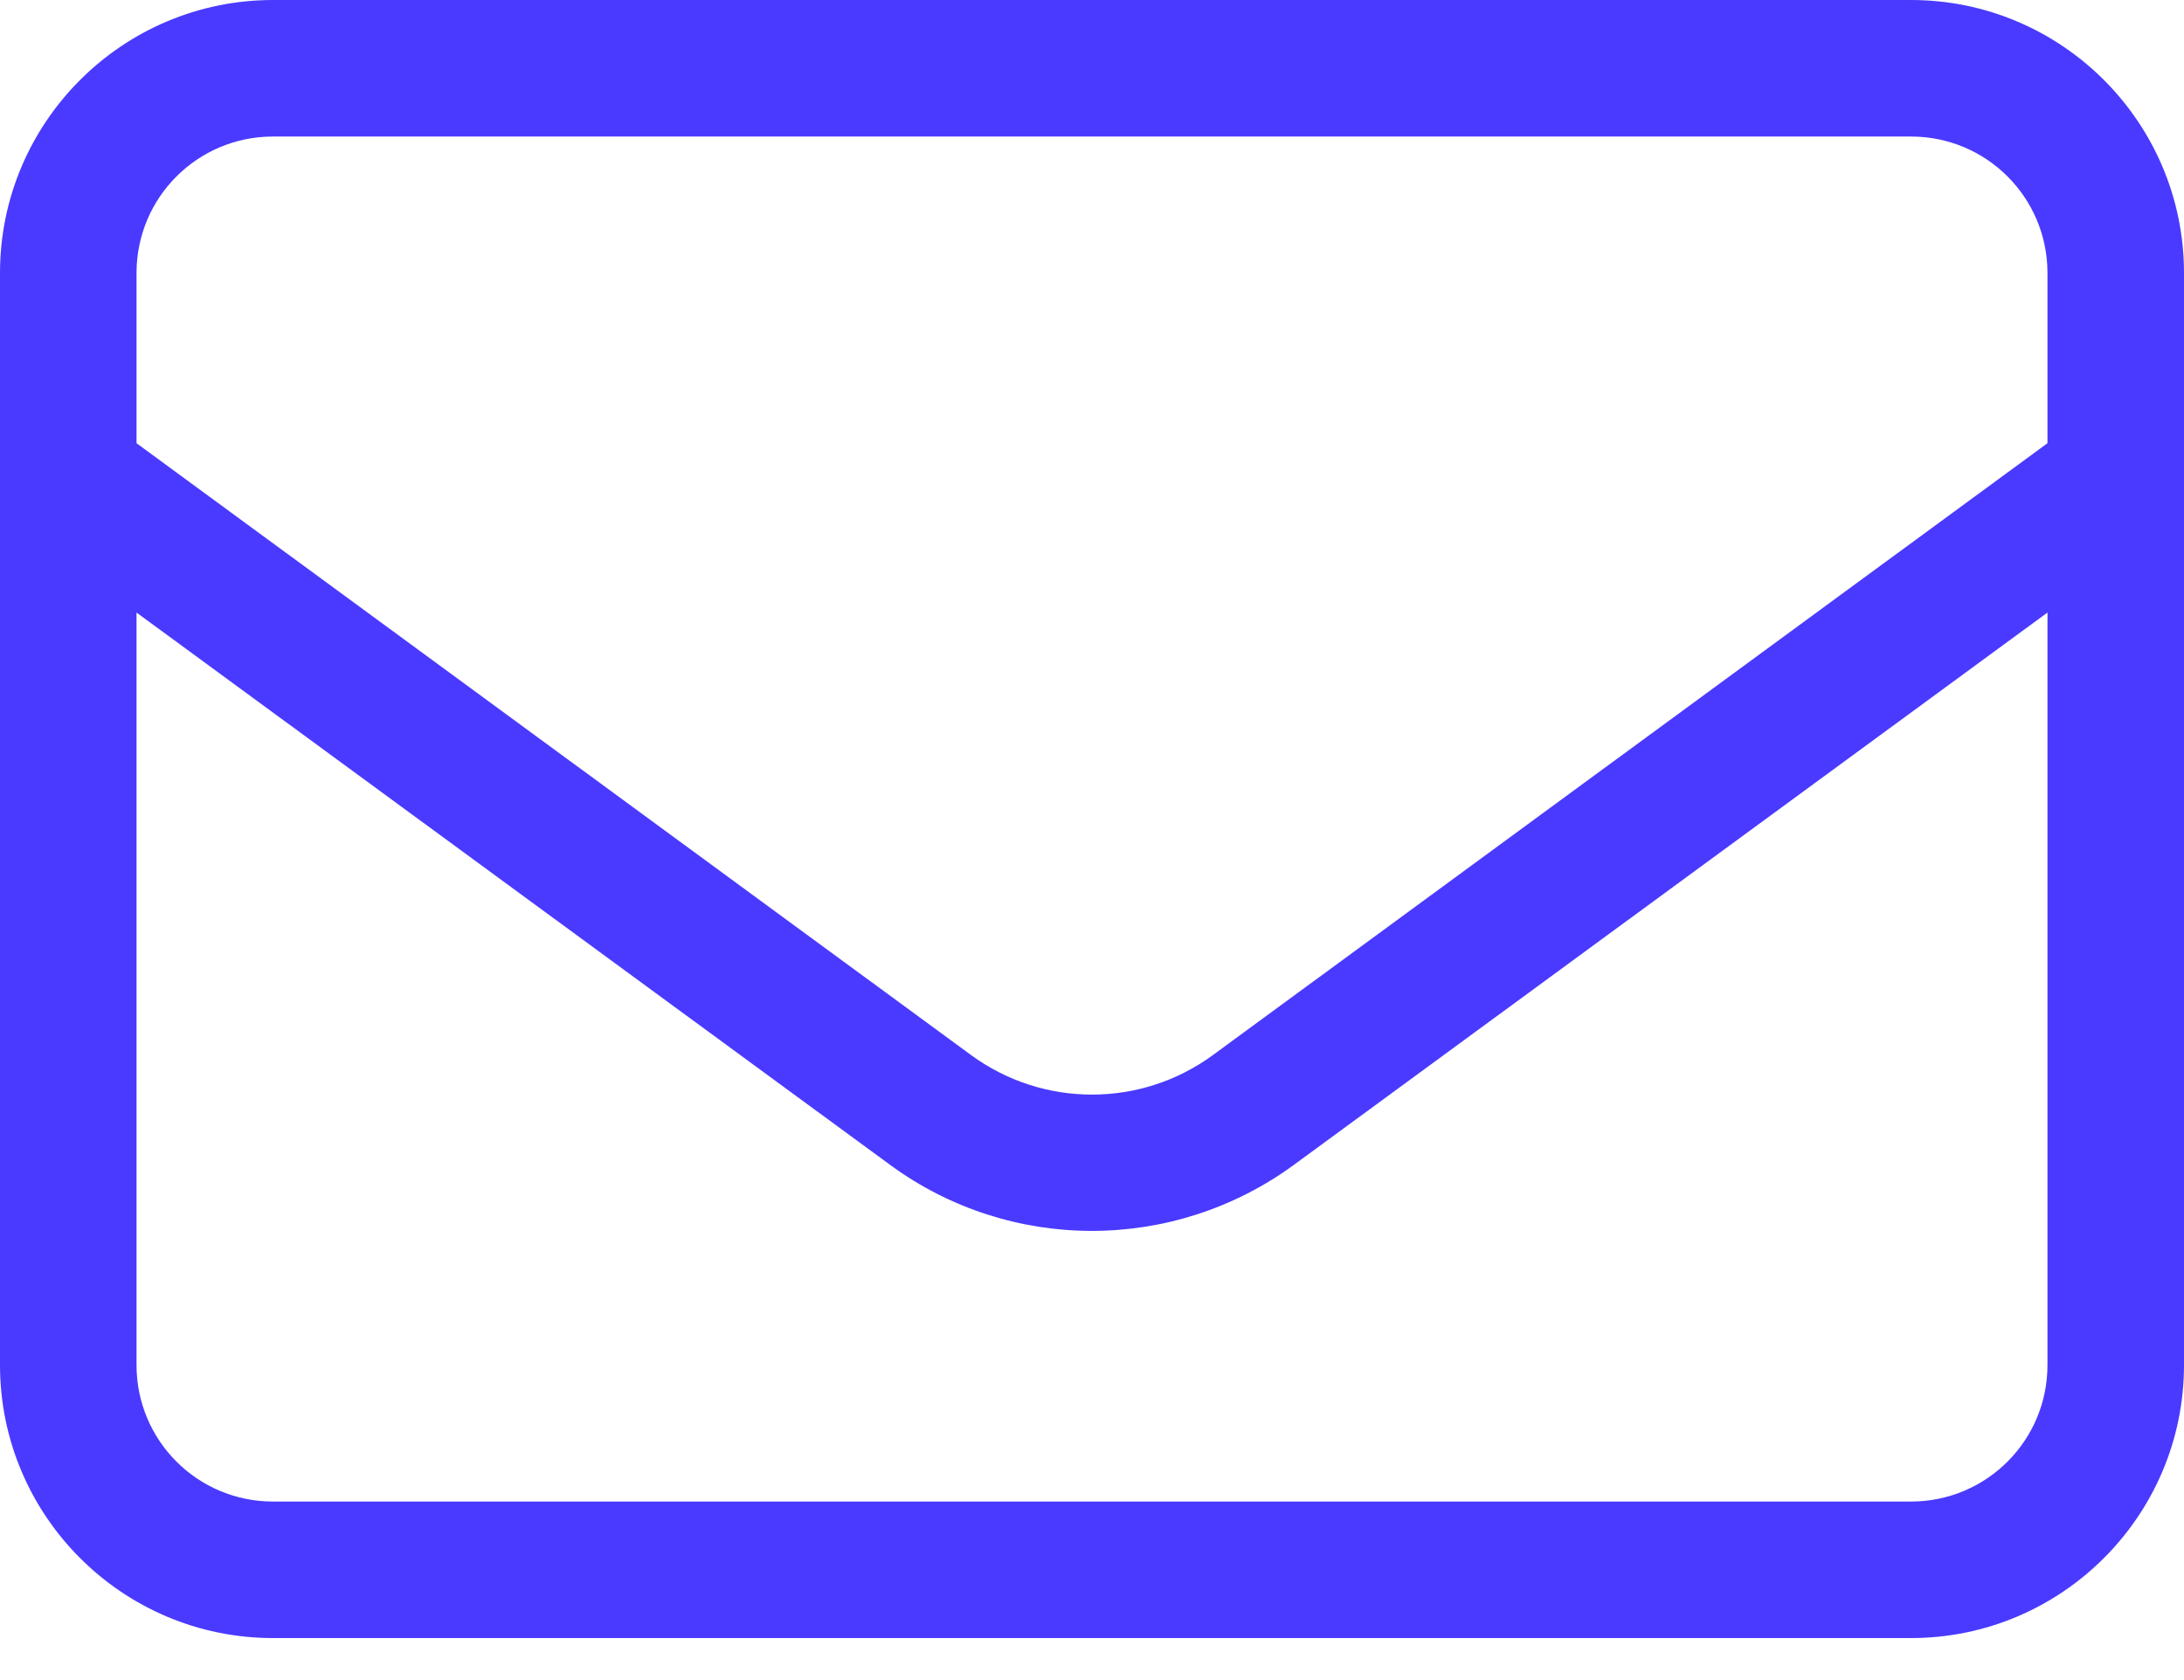 <svg width="39" height="30" viewBox="0 0 39 30" fill="none" xmlns="http://www.w3.org/2000/svg">
<path d="M4.875 2.438C3.527 2.438 2.438 3.527 2.438 4.875V7.914L17.337 18.837C18.624 19.782 20.376 19.782 21.663 18.837L36.562 7.914V4.875C36.562 3.527 35.473 2.438 34.125 2.438H4.875ZM2.438 10.938V24.375C2.438 25.723 3.527 26.812 4.875 26.812H34.125C35.473 26.812 36.562 25.723 36.562 24.375V10.938L23.103 20.802C20.955 22.372 18.038 22.372 15.897 20.802L2.438 10.938ZM0 4.875C0 2.186 2.186 0 4.875 0H34.125C36.814 0 39 2.186 39 4.875V24.375C39 27.064 36.814 29.25 34.125 29.25H4.875C2.186 29.25 0 27.064 0 24.375V4.875Z" fill="#4A3AFF"/>
</svg>
